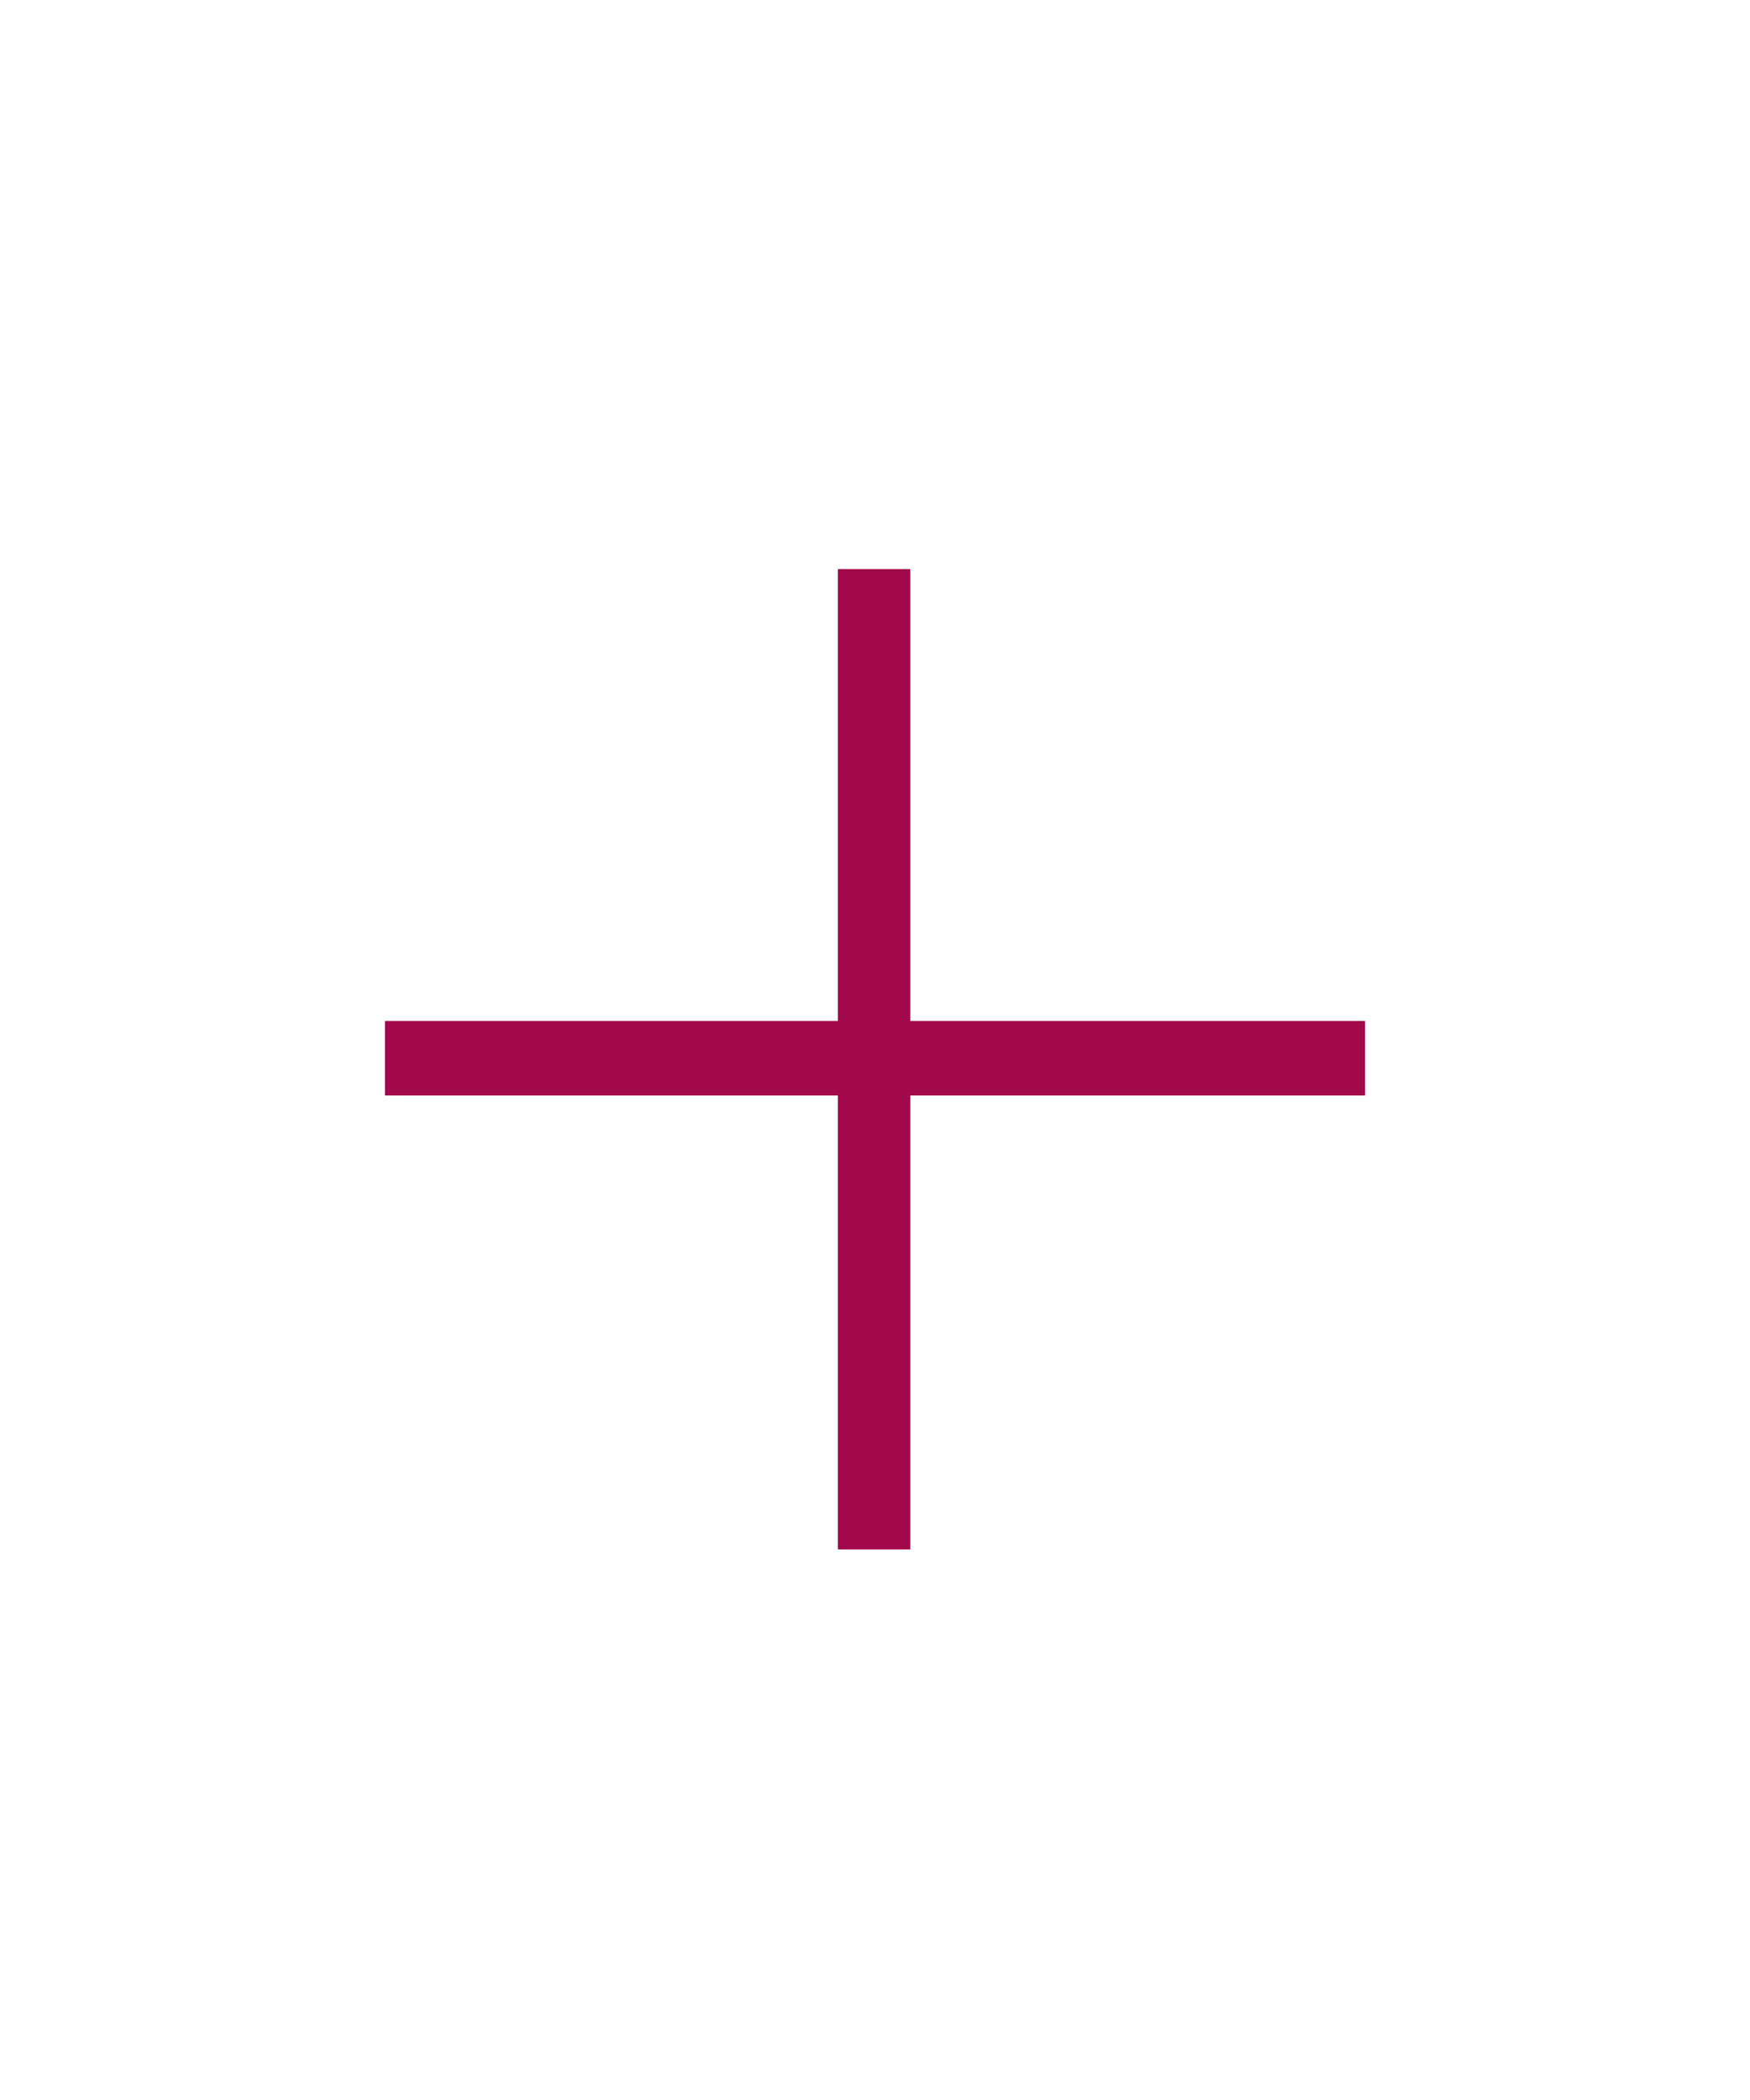<?xml version="1.0" encoding="utf-8"?>
<!-- Generator: Adobe Illustrator 25.0.0, SVG Export Plug-In . SVG Version: 6.00 Build 0)  -->
<svg version="1.1"
	 id="svg2454" inkscape:output_extension="org.inkscape.output.svg.inkscape" inkscape:version="0.46" sodipodi:docname="Plus symbol.svg" sodipodi:version="0.32" xmlns:cc="http://creativecommons.org/ns#" xmlns:dc="http://purl.org/dc/elements/1.1/" xmlns:inkscape="http://www.inkscape.org/namespaces/inkscape" xmlns:rdf="http://www.w3.org/1999/02/22-rdf-syntax-ns#" xmlns:sodipodi="http://sodipodi.sourceforge.net/DTD/sodipodi-0.dtd" xmlns:svg="http://www.w3.org/2000/svg"
	 xmlns="http://www.w3.org/2000/svg" xmlns:xlink="http://www.w3.org/1999/xlink" x="0px" y="0px" viewBox="0 0 500 600"
	 style="enable-background:new 0 0 500 600;" xml:space="preserve">
<style type="text/css">
	.st0{fill:#A2094A;}
</style>
<defs>
	
		<inkscape:perspective  id="perspective2462" inkscape:persp3d-origin="372.04724 : 350.78739 : 1" inkscape:vp_x="0 : 526.18109 : 1" inkscape:vp_y="0 : 1000 : 0" inkscape:vp_z="744.09448 : 526.18109 : 1" sodipodi:type="inkscape:persp3d">
		</inkscape:perspective>
</defs>
<sodipodi:namedview  bordercolor="#666666" borderopacity="1.0" id="base" inkscape:current-layer="layer1" inkscape:cx="194.51361" inkscape:cy="267.78339" inkscape:document-units="px" inkscape:pageopacity="0.0" inkscape:pageshadow="2" inkscape:window-height="881" inkscape:window-width="1440" inkscape:window-x="-4" inkscape:window-y="-4" inkscape:zoom="0.79549513" pagecolor="#ffffff" showgrid="false">
	</sodipodi:namedview>
<g id="layer1" inkscape:groupmode="layer" inkscape:label="Livello 1">
	<path id="text2464" class="st0" d="M239.4,442.6V313H110v-21.3h129.4V162.6h20.7v129.1H390V313H260.1v129.7H239.4z"/>
</g>
</svg>
